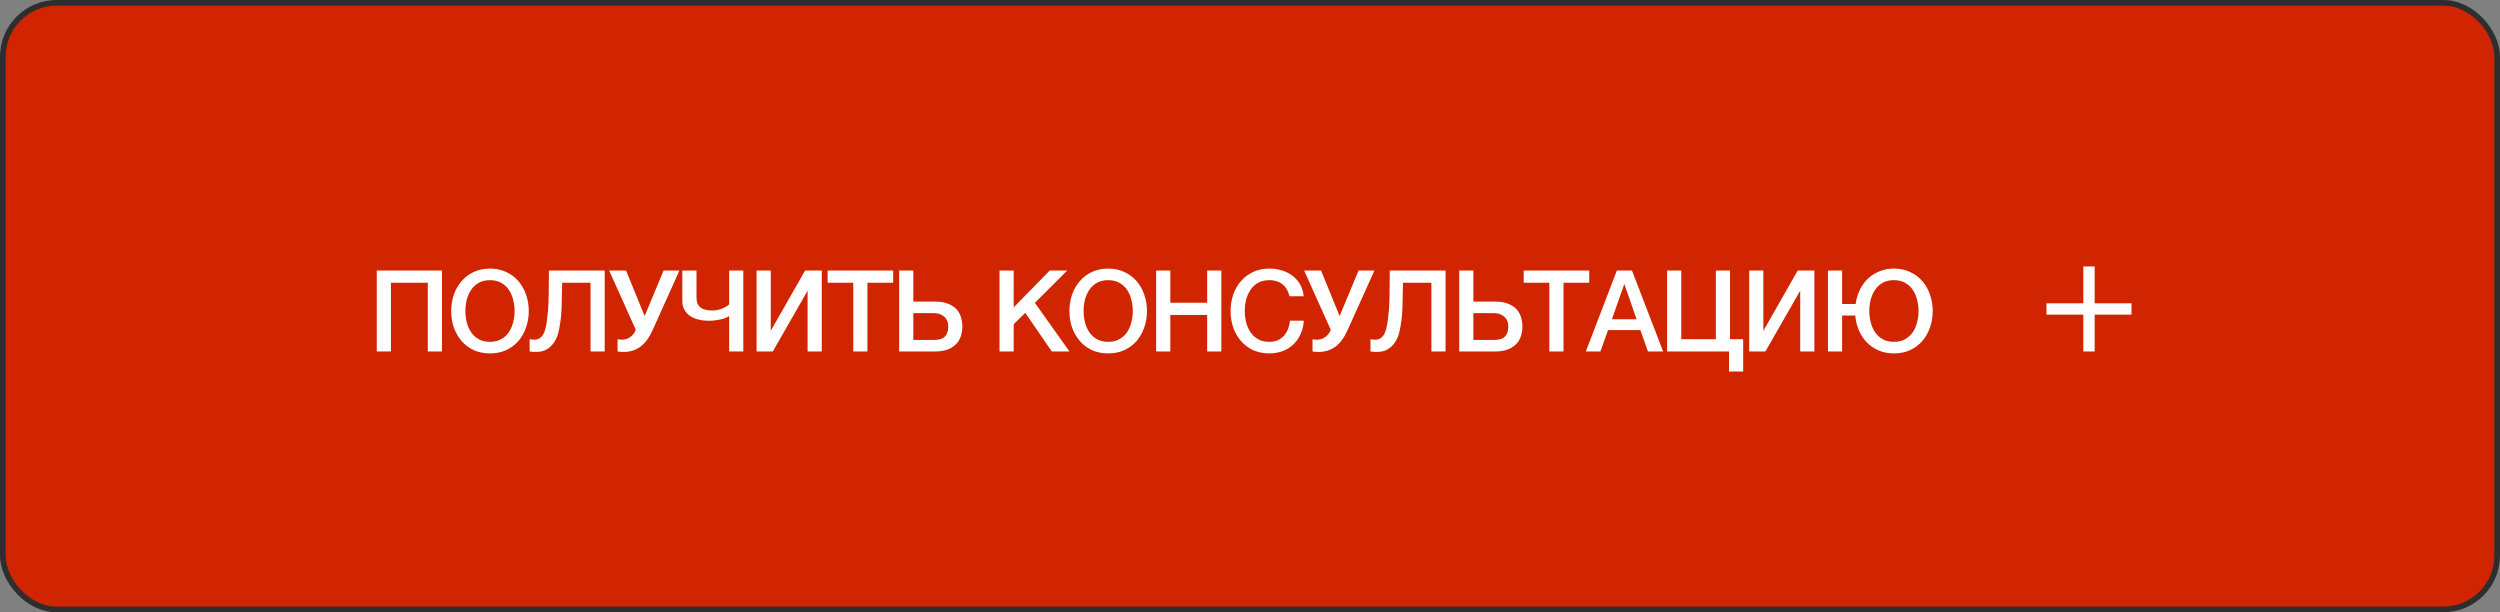 <?xml version="1.0" encoding="UTF-8"?> <svg xmlns="http://www.w3.org/2000/svg" width="441" height="108" viewBox="0 0 441 108" fill="none"><rect x="0" y="0" width="441" height="108" fill="#808080" stroke="none"/><rect x="0.5" y="0.5" width="440" height="107" rx="9.5" fill="#D02500" stroke="#2E2E2E"></rect><path d="M66.46 47.72H77.96V62H75.46V49.88H68.96V62H66.46V47.72ZM86.434 49.42C85.674 49.42 85.014 49.573 84.454 49.88C83.907 50.187 83.46 50.6 83.114 51.12C82.767 51.627 82.507 52.207 82.334 52.86C82.174 53.513 82.094 54.18 82.094 54.86C82.094 55.54 82.174 56.207 82.334 56.86C82.507 57.513 82.767 58.1 83.114 58.62C83.46 59.127 83.907 59.533 84.454 59.84C85.014 60.147 85.674 60.3 86.434 60.3C87.194 60.3 87.847 60.147 88.394 59.84C88.954 59.533 89.407 59.127 89.754 58.62C90.1 58.1 90.354 57.513 90.514 56.86C90.687 56.207 90.774 55.54 90.774 54.86C90.774 54.18 90.687 53.513 90.514 52.86C90.354 52.207 90.1 51.627 89.754 51.12C89.407 50.6 88.954 50.187 88.394 49.88C87.847 49.573 87.194 49.42 86.434 49.42ZM86.434 47.38C87.5 47.38 88.454 47.58 89.294 47.98C90.147 48.38 90.867 48.92 91.454 49.6C92.04 50.28 92.487 51.073 92.794 51.98C93.114 52.887 93.274 53.847 93.274 54.86C93.274 55.887 93.114 56.853 92.794 57.76C92.487 58.667 92.04 59.46 91.454 60.14C90.867 60.82 90.147 61.36 89.294 61.76C88.454 62.147 87.5 62.34 86.434 62.34C85.367 62.34 84.407 62.147 83.554 61.76C82.714 61.36 82 60.82 81.414 60.14C80.827 59.46 80.374 58.667 80.054 57.76C79.747 56.853 79.594 55.887 79.594 54.86C79.594 53.847 79.747 52.887 80.054 51.98C80.374 51.073 80.827 50.28 81.414 49.6C82 48.92 82.714 48.38 83.554 47.98C84.407 47.58 85.367 47.38 86.434 47.38ZM94.249 59.92C94.596 59.92 94.889 59.847 95.129 59.7C95.382 59.553 95.596 59.347 95.769 59.08C95.942 58.8 96.076 58.48 96.169 58.12C96.276 57.747 96.362 57.34 96.429 56.9C96.482 56.46 96.529 56.06 96.569 55.7C96.622 55.327 96.662 54.96 96.689 54.6C96.716 54.227 96.736 53.84 96.749 53.44C96.776 53.027 96.789 52.553 96.789 52.02C96.802 51.487 96.809 50.873 96.809 50.18C96.822 49.487 96.829 48.667 96.829 47.72H106.669V62H104.169V49.88H99.169C99.142 50.76 99.122 51.54 99.109 52.22C99.109 52.9 99.096 53.533 99.069 54.12C99.056 54.693 99.022 55.253 98.969 55.8C98.916 56.333 98.836 56.913 98.729 57.54C98.662 57.953 98.556 58.427 98.409 58.96C98.262 59.48 98.029 59.973 97.709 60.44C97.402 60.893 96.996 61.28 96.489 61.6C95.982 61.92 95.336 62.08 94.549 62.08C94.296 62.08 94.082 62.073 93.909 62.06C93.749 62.047 93.589 62.027 93.429 62V59.84C93.589 59.867 93.729 59.887 93.849 59.9C93.969 59.913 94.102 59.92 94.249 59.92ZM109.755 59.92C110.262 59.92 110.735 59.767 111.175 59.46C111.615 59.14 111.942 58.713 112.155 58.18L107.455 47.72H110.435L113.695 55.7H113.735L117.055 47.72H119.855L115.135 58.2C114.522 59.573 113.789 60.567 112.935 61.18C112.095 61.78 111.135 62.08 110.055 62.08C109.802 62.08 109.589 62.073 109.415 62.06C109.255 62.047 109.095 62.027 108.935 62V59.84C109.095 59.867 109.235 59.887 109.355 59.9C109.475 59.913 109.609 59.92 109.755 59.92ZM131.122 62H128.622V55.74C128.436 55.873 128.209 55.993 127.942 56.1C127.676 56.207 127.382 56.293 127.062 56.36C126.756 56.427 126.429 56.48 126.082 56.52C125.749 56.56 125.416 56.58 125.082 56.58C124.389 56.58 123.749 56.507 123.162 56.36C122.589 56.213 122.096 55.993 121.682 55.7C121.269 55.407 120.942 55.04 120.702 54.6C120.476 54.16 120.362 53.647 120.362 53.06V47.72H122.862V52.46C122.862 53.273 123.096 53.867 123.562 54.24C124.042 54.6 124.762 54.78 125.722 54.78C126.002 54.78 126.289 54.747 126.582 54.68C126.876 54.613 127.156 54.527 127.422 54.42C127.702 54.313 127.942 54.193 128.142 54.06C128.356 53.927 128.516 53.8 128.622 53.68V47.72H131.122V62ZM133.46 47.72H135.96V58.36L142.02 47.72H144.96V62H142.46V51.28L136.32 62H133.46V47.72ZM145.994 47.72H157.554V49.88H153.014V62H150.514V49.88H145.994V47.72ZM161.109 59.96H164.809C165.142 59.96 165.456 59.927 165.749 59.86C166.042 59.793 166.302 59.673 166.529 59.5C166.756 59.313 166.936 59.067 167.069 58.76C167.202 58.453 167.269 58.067 167.269 57.6C167.269 57.147 167.189 56.773 167.029 56.48C166.882 56.173 166.682 55.933 166.429 55.76C166.189 55.573 165.922 55.44 165.629 55.36C165.336 55.28 165.049 55.24 164.769 55.24H161.109V59.96ZM158.609 47.72H161.109V53.2H164.909C165.922 53.2 166.749 53.347 167.389 53.64C168.029 53.92 168.522 54.28 168.869 54.72C169.216 55.16 169.449 55.64 169.569 56.16C169.702 56.667 169.769 57.14 169.769 57.58C169.769 58.02 169.702 58.5 169.569 59.02C169.449 59.54 169.216 60.02 168.869 60.46C168.522 60.9 168.029 61.267 167.389 61.56C166.749 61.853 165.922 62 164.909 62H158.609V47.72ZM176.315 47.72H178.815V54.22L185.175 47.72H188.255L182.555 53.42L188.655 62H185.535L180.855 55.18L178.815 57.2V62H176.315V47.72ZM195.487 49.42C194.727 49.42 194.067 49.573 193.507 49.88C192.96 50.187 192.513 50.6 192.167 51.12C191.82 51.627 191.56 52.207 191.387 52.86C191.227 53.513 191.147 54.18 191.147 54.86C191.147 55.54 191.227 56.207 191.387 56.86C191.56 57.513 191.82 58.1 192.167 58.62C192.513 59.127 192.96 59.533 193.507 59.84C194.067 60.147 194.727 60.3 195.487 60.3C196.247 60.3 196.9 60.147 197.447 59.84C198.007 59.533 198.46 59.127 198.807 58.62C199.153 58.1 199.407 57.513 199.567 56.86C199.74 56.207 199.827 55.54 199.827 54.86C199.827 54.18 199.74 53.513 199.567 52.86C199.407 52.207 199.153 51.627 198.807 51.12C198.46 50.6 198.007 50.187 197.447 49.88C196.9 49.573 196.247 49.42 195.487 49.42ZM195.487 47.38C196.553 47.38 197.507 47.58 198.347 47.98C199.2 48.38 199.92 48.92 200.507 49.6C201.093 50.28 201.54 51.073 201.847 51.98C202.167 52.887 202.327 53.847 202.327 54.86C202.327 55.887 202.167 56.853 201.847 57.76C201.54 58.667 201.093 59.46 200.507 60.14C199.92 60.82 199.2 61.36 198.347 61.76C197.507 62.147 196.553 62.34 195.487 62.34C194.42 62.34 193.46 62.147 192.607 61.76C191.767 61.36 191.053 60.82 190.467 60.14C189.88 59.46 189.427 58.667 189.107 57.76C188.8 56.853 188.647 55.887 188.647 54.86C188.647 53.847 188.8 52.887 189.107 51.98C189.427 51.073 189.88 50.28 190.467 49.6C191.053 48.92 191.767 48.38 192.607 47.98C193.46 47.58 194.42 47.38 195.487 47.38ZM203.942 47.72H206.442V53.4H212.942V47.72H215.442V62H212.942V55.56H206.442V62H203.942V47.72ZM227.476 52.26C227.369 51.847 227.222 51.467 227.036 51.12C226.849 50.773 226.609 50.473 226.316 50.22C226.022 49.967 225.676 49.773 225.276 49.64C224.889 49.493 224.436 49.42 223.916 49.42C223.156 49.42 222.496 49.573 221.936 49.88C221.389 50.187 220.942 50.6 220.596 51.12C220.249 51.627 219.989 52.207 219.816 52.86C219.656 53.513 219.576 54.18 219.576 54.86C219.576 55.54 219.656 56.207 219.816 56.86C219.989 57.513 220.249 58.1 220.596 58.62C220.942 59.127 221.389 59.533 221.936 59.84C222.496 60.147 223.156 60.3 223.916 60.3C224.476 60.3 224.969 60.207 225.396 60.02C225.822 59.82 226.189 59.553 226.496 59.22C226.802 58.873 227.042 58.473 227.216 58.02C227.389 57.567 227.502 57.08 227.556 56.56H229.996C229.942 57.413 229.756 58.193 229.436 58.9C229.129 59.607 228.709 60.22 228.176 60.74C227.642 61.247 227.016 61.64 226.296 61.92C225.576 62.2 224.782 62.34 223.916 62.34C222.849 62.34 221.889 62.147 221.036 61.76C220.196 61.36 219.482 60.82 218.896 60.14C218.309 59.46 217.856 58.667 217.536 57.76C217.229 56.853 217.076 55.887 217.076 54.86C217.076 53.847 217.229 52.887 217.536 51.98C217.856 51.073 218.309 50.28 218.896 49.6C219.482 48.92 220.196 48.38 221.036 47.98C221.889 47.58 222.849 47.38 223.916 47.38C224.716 47.38 225.469 47.493 226.176 47.72C226.882 47.933 227.502 48.253 228.036 48.68C228.582 49.093 229.022 49.6 229.356 50.2C229.689 50.8 229.896 51.487 229.976 52.26H227.476ZM232.349 59.92C232.856 59.92 233.329 59.767 233.769 59.46C234.209 59.14 234.536 58.713 234.749 58.18L230.049 47.72H233.029L236.289 55.7H236.329L239.649 47.72H242.449L237.729 58.2C237.116 59.573 236.383 60.567 235.529 61.18C234.689 61.78 233.729 62.08 232.649 62.08C232.396 62.08 232.183 62.073 232.009 62.06C231.849 62.047 231.689 62.027 231.529 62V59.84C231.689 59.867 231.829 59.887 231.949 59.9C232.069 59.913 232.203 59.92 232.349 59.92ZM242.576 59.92C242.923 59.92 243.216 59.847 243.456 59.7C243.71 59.553 243.923 59.347 244.096 59.08C244.27 58.8 244.403 58.48 244.496 58.12C244.603 57.747 244.69 57.34 244.756 56.9C244.81 56.46 244.856 56.06 244.896 55.7C244.95 55.327 244.99 54.96 245.016 54.6C245.043 54.227 245.063 53.84 245.076 53.44C245.103 53.027 245.116 52.553 245.116 52.02C245.13 51.487 245.136 50.873 245.136 50.18C245.15 49.487 245.156 48.667 245.156 47.72H254.996V62H252.496V49.88H247.496C247.47 50.76 247.45 51.54 247.436 52.22C247.436 52.9 247.423 53.533 247.396 54.12C247.383 54.693 247.35 55.253 247.296 55.8C247.243 56.333 247.163 56.913 247.056 57.54C246.99 57.953 246.883 58.427 246.736 58.96C246.59 59.48 246.356 59.973 246.036 60.44C245.73 60.893 245.323 61.28 244.816 61.6C244.31 61.92 243.663 62.08 242.876 62.08C242.623 62.08 242.41 62.073 242.236 62.06C242.076 62.047 241.916 62.027 241.756 62V59.84C241.916 59.867 242.056 59.887 242.176 59.9C242.296 59.913 242.43 59.92 242.576 59.92ZM259.903 59.96H263.603C263.936 59.96 264.249 59.927 264.543 59.86C264.836 59.793 265.096 59.673 265.323 59.5C265.549 59.313 265.729 59.067 265.863 58.76C265.996 58.453 266.063 58.067 266.063 57.6C266.063 57.147 265.983 56.773 265.823 56.48C265.676 56.173 265.476 55.933 265.223 55.76C264.983 55.573 264.716 55.44 264.423 55.36C264.129 55.28 263.843 55.24 263.563 55.24H259.903V59.96ZM257.403 47.72H259.903V53.2H263.703C264.716 53.2 265.543 53.347 266.183 53.64C266.823 53.92 267.316 54.28 267.663 54.72C268.009 55.16 268.243 55.64 268.363 56.16C268.496 56.667 268.563 57.14 268.563 57.58C268.563 58.02 268.496 58.5 268.363 59.02C268.243 59.54 268.009 60.02 267.663 60.46C267.316 60.9 266.823 61.267 266.183 61.56C265.543 61.853 264.716 62 263.703 62H257.403V47.72ZM268.783 47.72H280.343V49.88H275.803V62H273.303V49.88H268.783V47.72ZM285.218 47.72H287.878L293.378 62H290.698L289.358 58.22H283.658L282.318 62H279.738L285.218 47.72ZM284.338 56.32H288.698L286.558 50.18H286.498L284.338 56.32ZM294.078 47.72H296.578V59.84H302.678V47.72H305.178V59.84H307.498V65.54H304.998V62H294.078V47.72ZM308.556 47.72H311.056V58.36L317.116 47.72H320.056V62H317.556V51.28L311.416 62H308.556V47.72ZM334.09 47.38C335.156 47.38 336.11 47.58 336.95 47.98C337.803 48.38 338.523 48.92 339.11 49.6C339.696 50.28 340.143 51.073 340.45 51.98C340.77 52.887 340.93 53.847 340.93 54.86C340.93 55.887 340.77 56.853 340.45 57.76C340.143 58.667 339.696 59.46 339.11 60.14C338.523 60.82 337.803 61.36 336.95 61.76C336.11 62.147 335.156 62.34 334.09 62.34C333.09 62.34 332.19 62.167 331.39 61.82C330.59 61.473 329.896 61 329.31 60.4C328.723 59.8 328.256 59.093 327.91 58.28C327.563 57.467 327.35 56.593 327.27 55.66H324.95V62H322.45V47.72H324.95V53.62H327.33C327.45 52.753 327.69 51.94 328.05 51.18C328.41 50.42 328.876 49.76 329.45 49.2C330.036 48.64 330.716 48.2 331.49 47.88C332.263 47.547 333.13 47.38 334.09 47.38ZM334.09 49.42C333.33 49.42 332.67 49.573 332.11 49.88C331.563 50.187 331.116 50.6 330.77 51.12C330.423 51.627 330.163 52.207 329.99 52.86C329.83 53.513 329.75 54.18 329.75 54.86C329.75 55.54 329.83 56.207 329.99 56.86C330.163 57.513 330.423 58.1 330.77 58.62C331.116 59.127 331.563 59.533 332.11 59.84C332.67 60.147 333.33 60.3 334.09 60.3C334.85 60.3 335.503 60.147 336.05 59.84C336.61 59.533 337.063 59.127 337.41 58.62C337.756 58.1 338.01 57.513 338.17 56.86C338.343 56.207 338.43 55.54 338.43 54.86C338.43 54.18 338.343 53.513 338.17 52.86C338.01 52.207 337.756 51.627 337.41 51.12C337.063 50.6 336.61 50.187 336.05 49.88C335.503 49.573 334.85 49.42 334.09 49.42Z" fill="white"></path><rect x="367.5" y="47" width="2" height="15" fill="white"></rect><rect x="361" y="55.5" width="2" height="15" transform="rotate(-90 361 55.5)" fill="white"></rect></svg> 